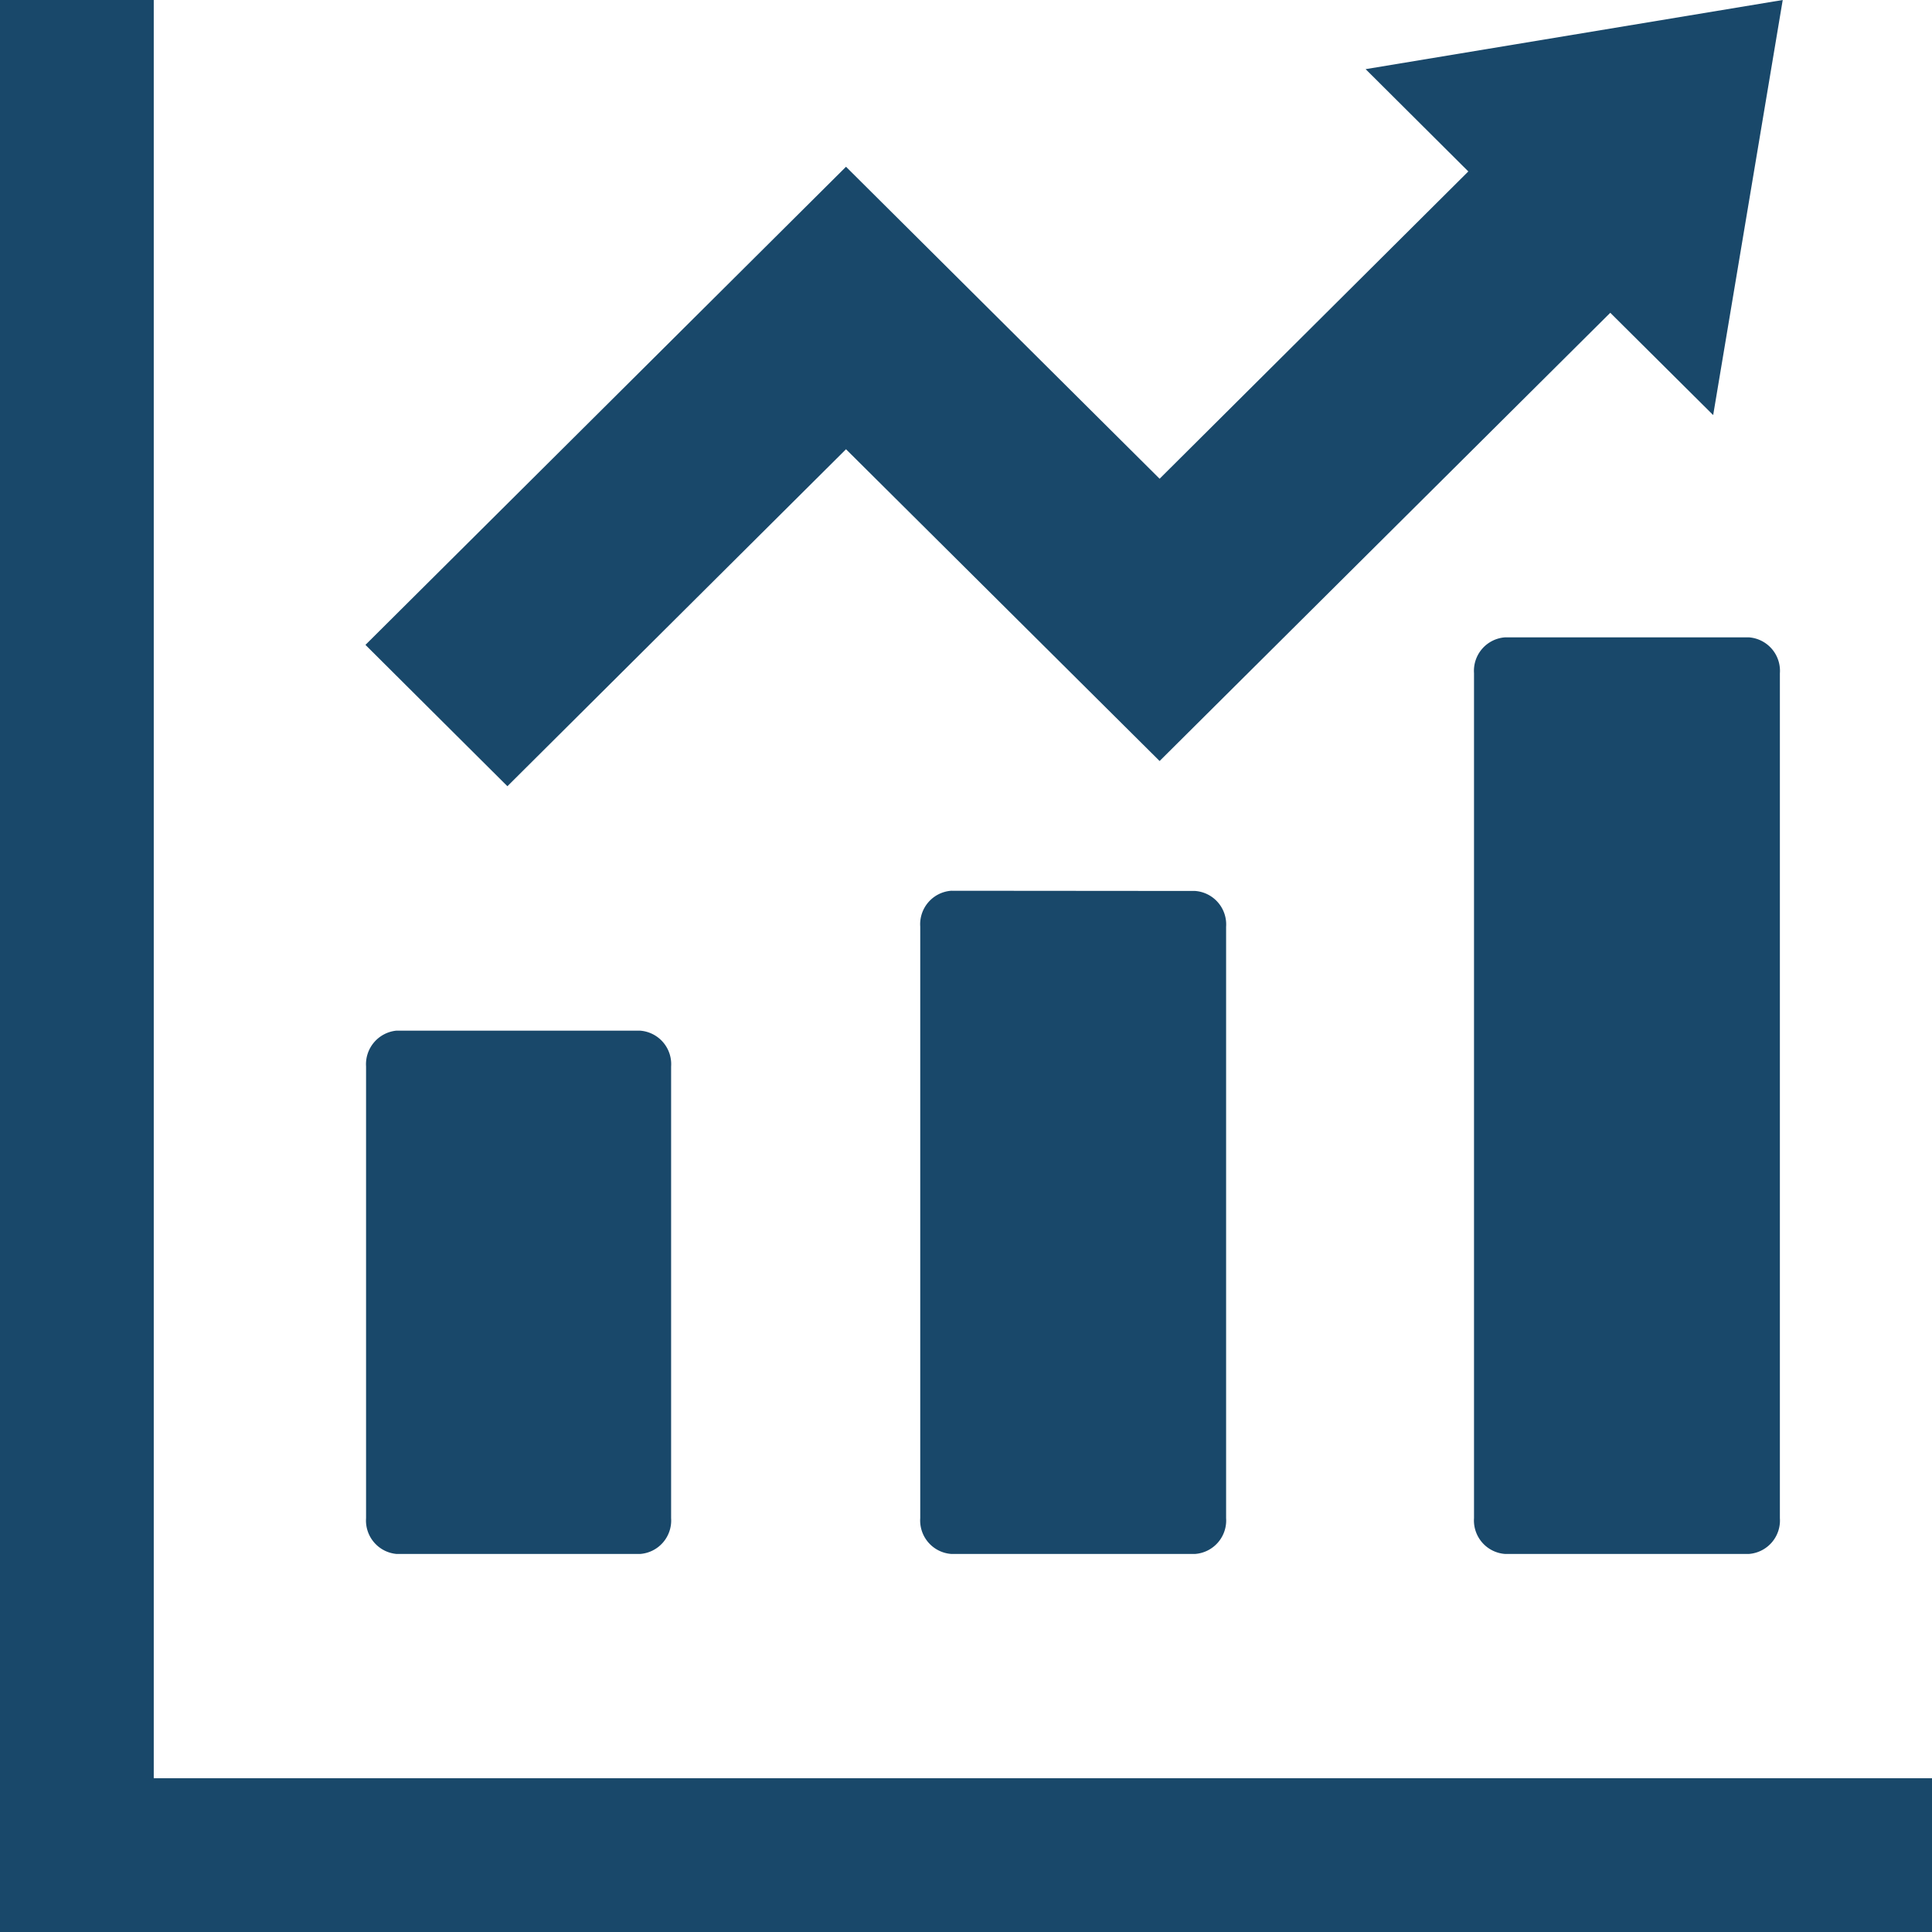 <svg xmlns="http://www.w3.org/2000/svg" viewBox="0 0 95 95"><title>アートボード 6</title><path d="M19.49,76.41h12A1.65,1.65,0,0,0,33,74.65V52.44a1.65,1.65,0,0,0-1.52-1.76h-12A1.66,1.66,0,0,0,18,52.44V74.65A1.65,1.65,0,0,0,19.49,76.41Z" style="fill:#19486a"/><path d="M46.77,43.8a1.65,1.65,0,0,0-1.52,1.76V74.65a1.65,1.65,0,0,0,1.52,1.76h12a1.65,1.65,0,0,0,1.52-1.76V45.57a1.65,1.65,0,0,0-1.52-1.76Z" style="fill:#19486a"/><path d="M74,31.34a1.65,1.65,0,0,0-1.52,1.76V74.65A1.65,1.65,0,0,0,74,76.41H86a1.65,1.65,0,0,0,1.52-1.76V33.11A1.65,1.65,0,0,0,86,31.34Z" style="fill:#19486a"/><polygon points="91.92 87.44 7.56 87.44 7.56 3.07 7.56 0 0 0 0 3.07 0 84.44 0 91.92 0 95 3.08 95 10.56 95 91.92 95 95 95 95 87.44 91.92 87.44" style="fill:#19486a"/><polygon points="41.6 22.09 57.02 37.42 79.18 15.38 84.24 20.41 87.66 0 67.15 3.4 72.2 8.43 57.02 23.54 41.6 8.2 17.97 31.71 24.95 38.66 41.6 22.09" style="fill:#19486a"/></svg>